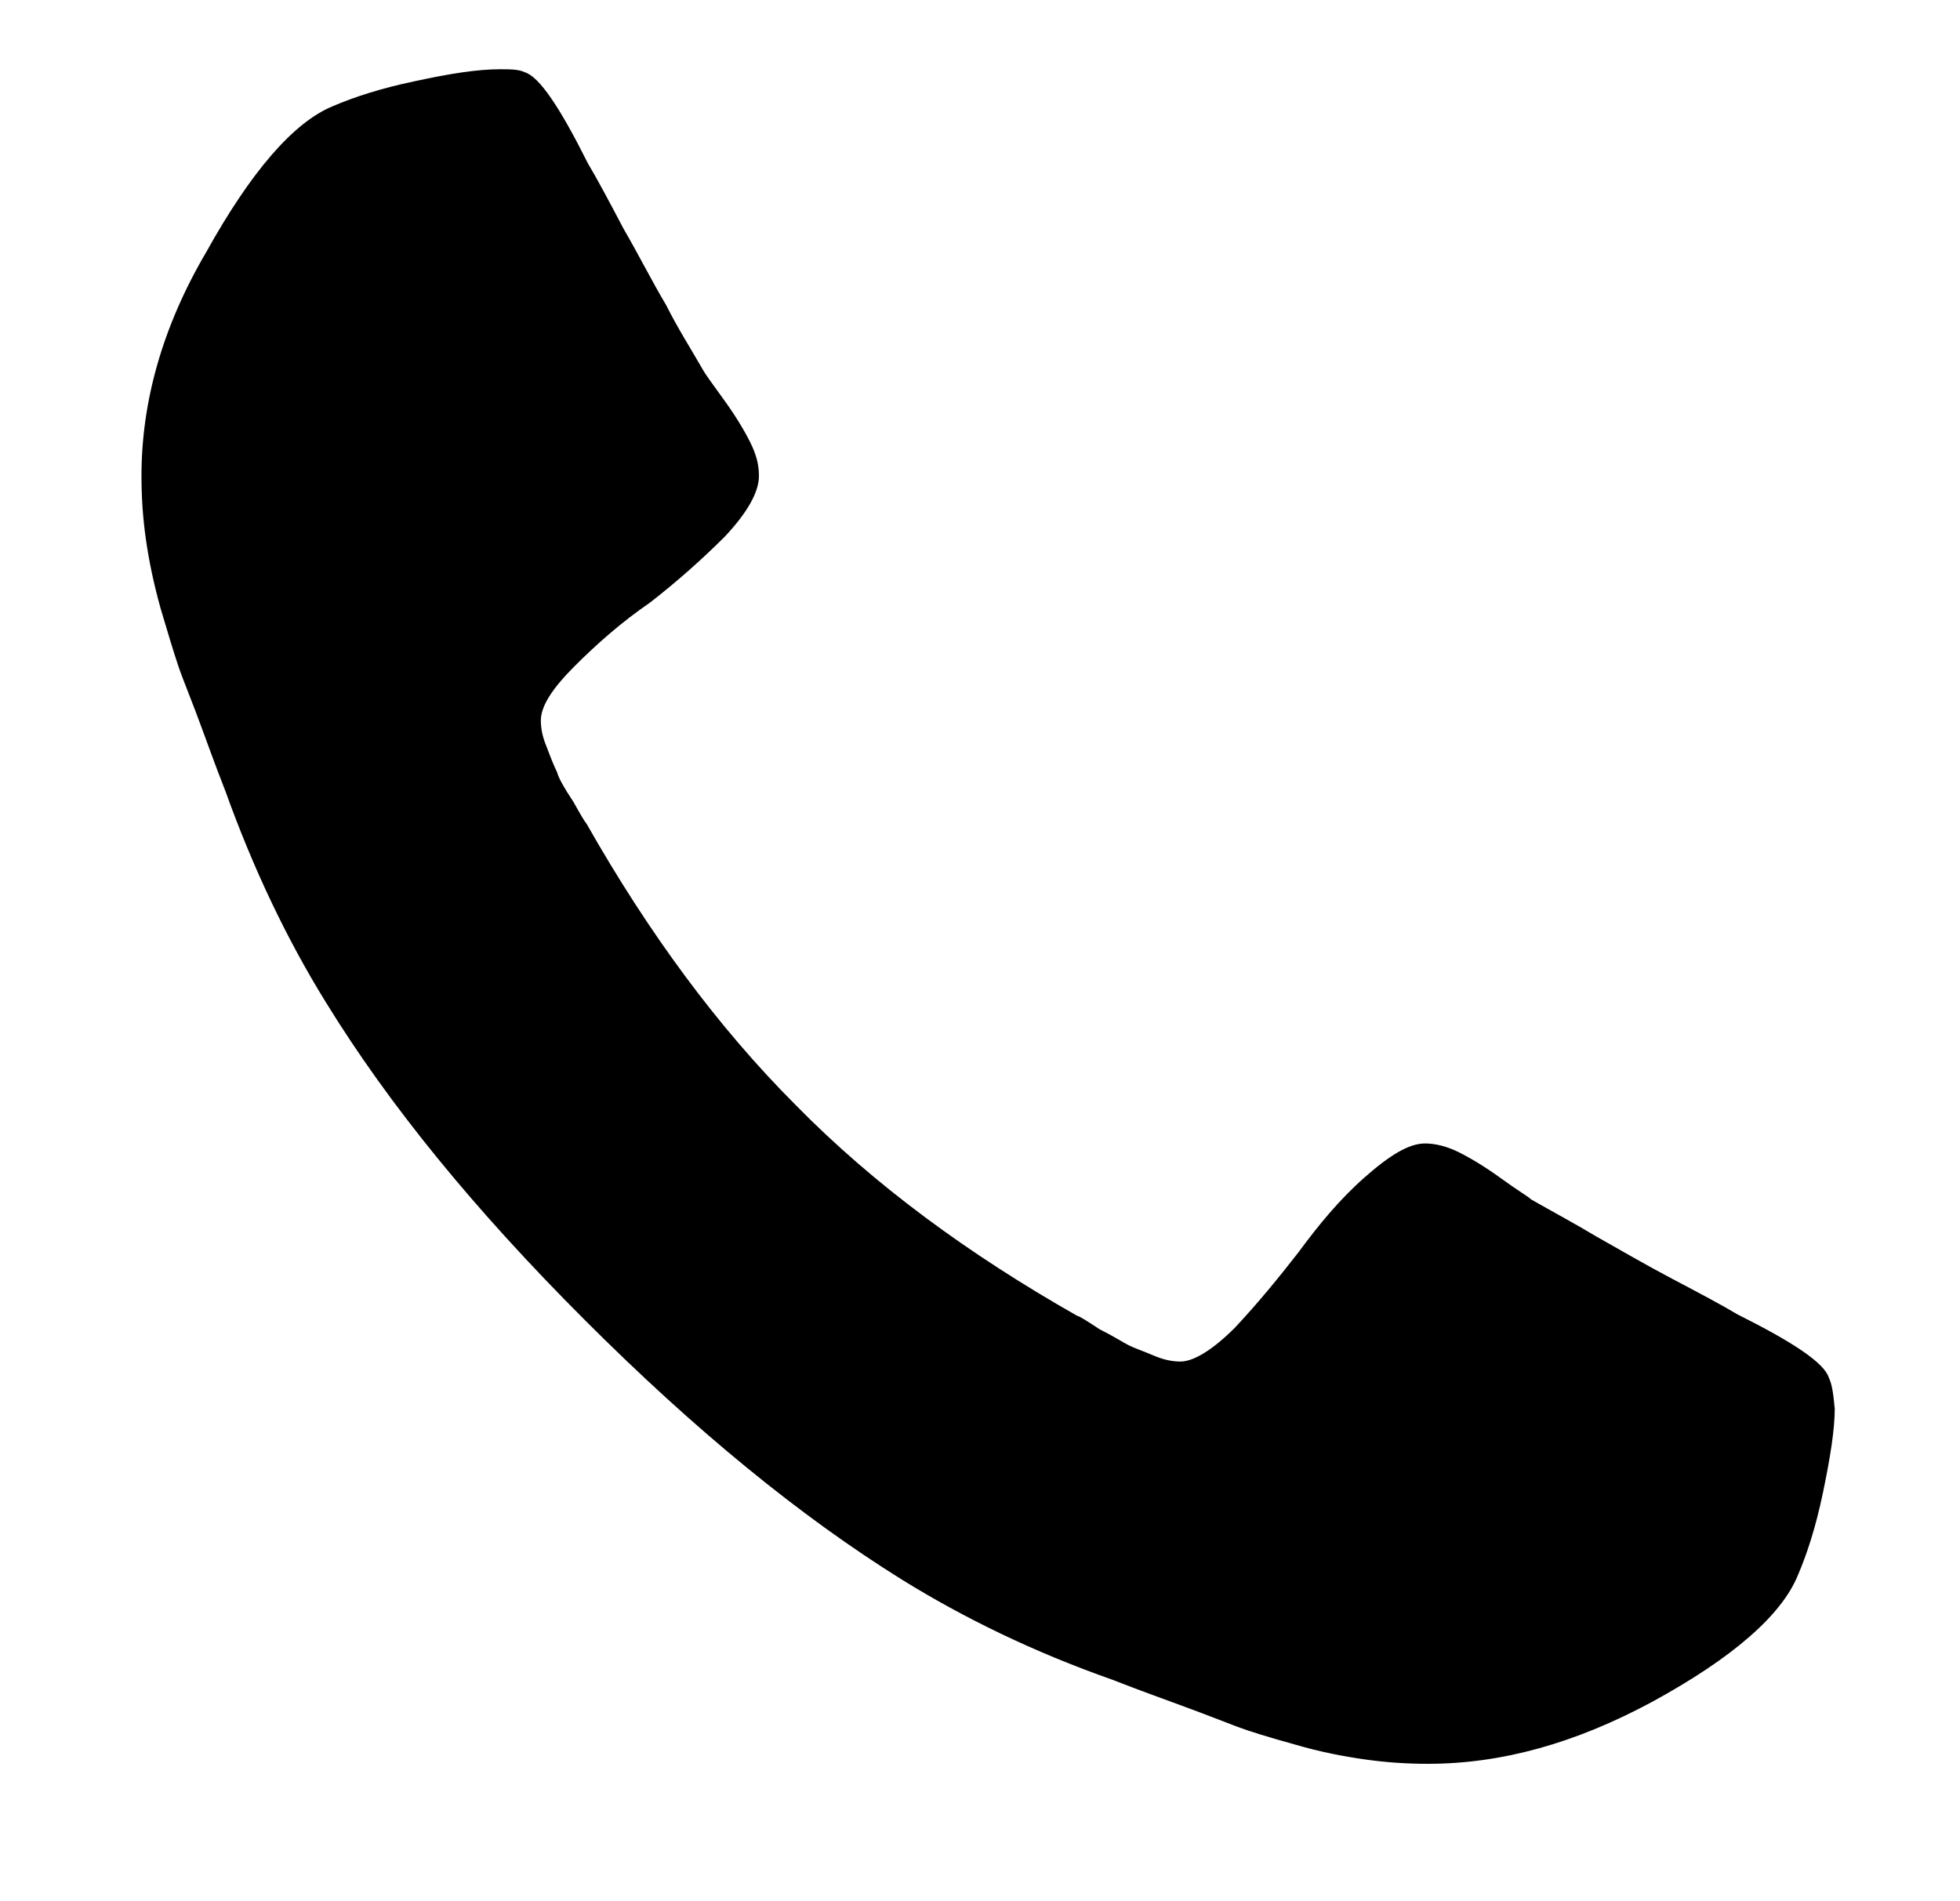 <svg xmlns="http://www.w3.org/2000/svg" viewBox="0 0 133 129"><path d="M124.1 93.5c-.3-1-2.4-2.4-6.2-4.3-1-.6-2.5-1.4-4.4-2.4-1.9-1-3.6-2-5.2-2.9-1.5-.9-3-1.7-4.4-2.5-.2-.2-.9-.6-2-1.4-1.1-.8-2.1-1.4-2.9-1.8-.8-.4-1.6-.6-2.3-.6-1.1 0-2.4.8-4.1 2.3s-3.1 3.2-4.5 5.1c-1.4 1.8-2.8 3.5-4.3 5.1-1.5 1.5-2.8 2.3-3.7 2.3-.5 0-1.1-.1-1.8-.4-.7-.3-1.3-.5-1.7-.7-.4-.2-1-.6-2-1.1-.9-.6-1.4-.9-1.5-.9C65.7 85.1 59.3 80.4 54 75c-5.3-5.3-10-11.7-14.2-19.1-.1-.1-.4-.6-.9-1.5-.6-.9-1-1.6-1.1-2-.2-.4-.4-.9-.7-1.7-.3-.7-.4-1.3-.4-1.8 0-1 .8-2.2 2.3-3.7 1.5-1.5 3.2-3 5.1-4.3 1.8-1.4 3.5-2.9 5.1-4.5 1.5-1.6 2.3-3 2.3-4.1 0-.8-.2-1.5-.6-2.3-.4-.8-1-1.8-1.8-2.9-.8-1.1-1.3-1.8-1.4-2-.8-1.4-1.7-2.8-2.5-4.4-.9-1.5-1.8-3.3-2.9-5.2-1-1.9-1.8-3.4-2.4-4.4-1.9-3.8-3.3-5.9-4.3-6.2-.4-.2-1-.2-1.7-.2-1.5 0-3.4.3-5.7.8-2.4.5-4.2 1.1-5.6 1.7-2.7 1.1-5.6 4.5-8.6 9.9-3 5.1-4.4 10.2-4.4 15.2 0 1.5.1 2.9.3 4.3.2 1.4.5 2.9 1 4.7.5 1.7.9 3 1.2 3.9s.9 2.3 1.7 4.5c.8 2.2 1.3 3.5 1.5 4 1.9 5.3 4.2 10.1 6.8 14.3 4.3 7 10.1 14.1 17.6 21.6s14.6 13.3 21.5 17.6c4.2 2.6 8.9 4.9 14.3 6.8.5.2 1.8.7 4 1.5s3.7 1.4 4.5 1.7c.8.3 2.1.7 3.9 1.2 1.7.5 3.3.8 4.7 1 1.4.2 2.8.3 4.3.3 5 0 10-1.4 15.2-4.2 5.5-3 8.8-5.9 9.9-8.6.6-1.4 1.2-3.2 1.7-5.6.5-2.4.8-4.3.8-5.7-.1-1.1-.2-1.7-.4-2.1z"/></svg>